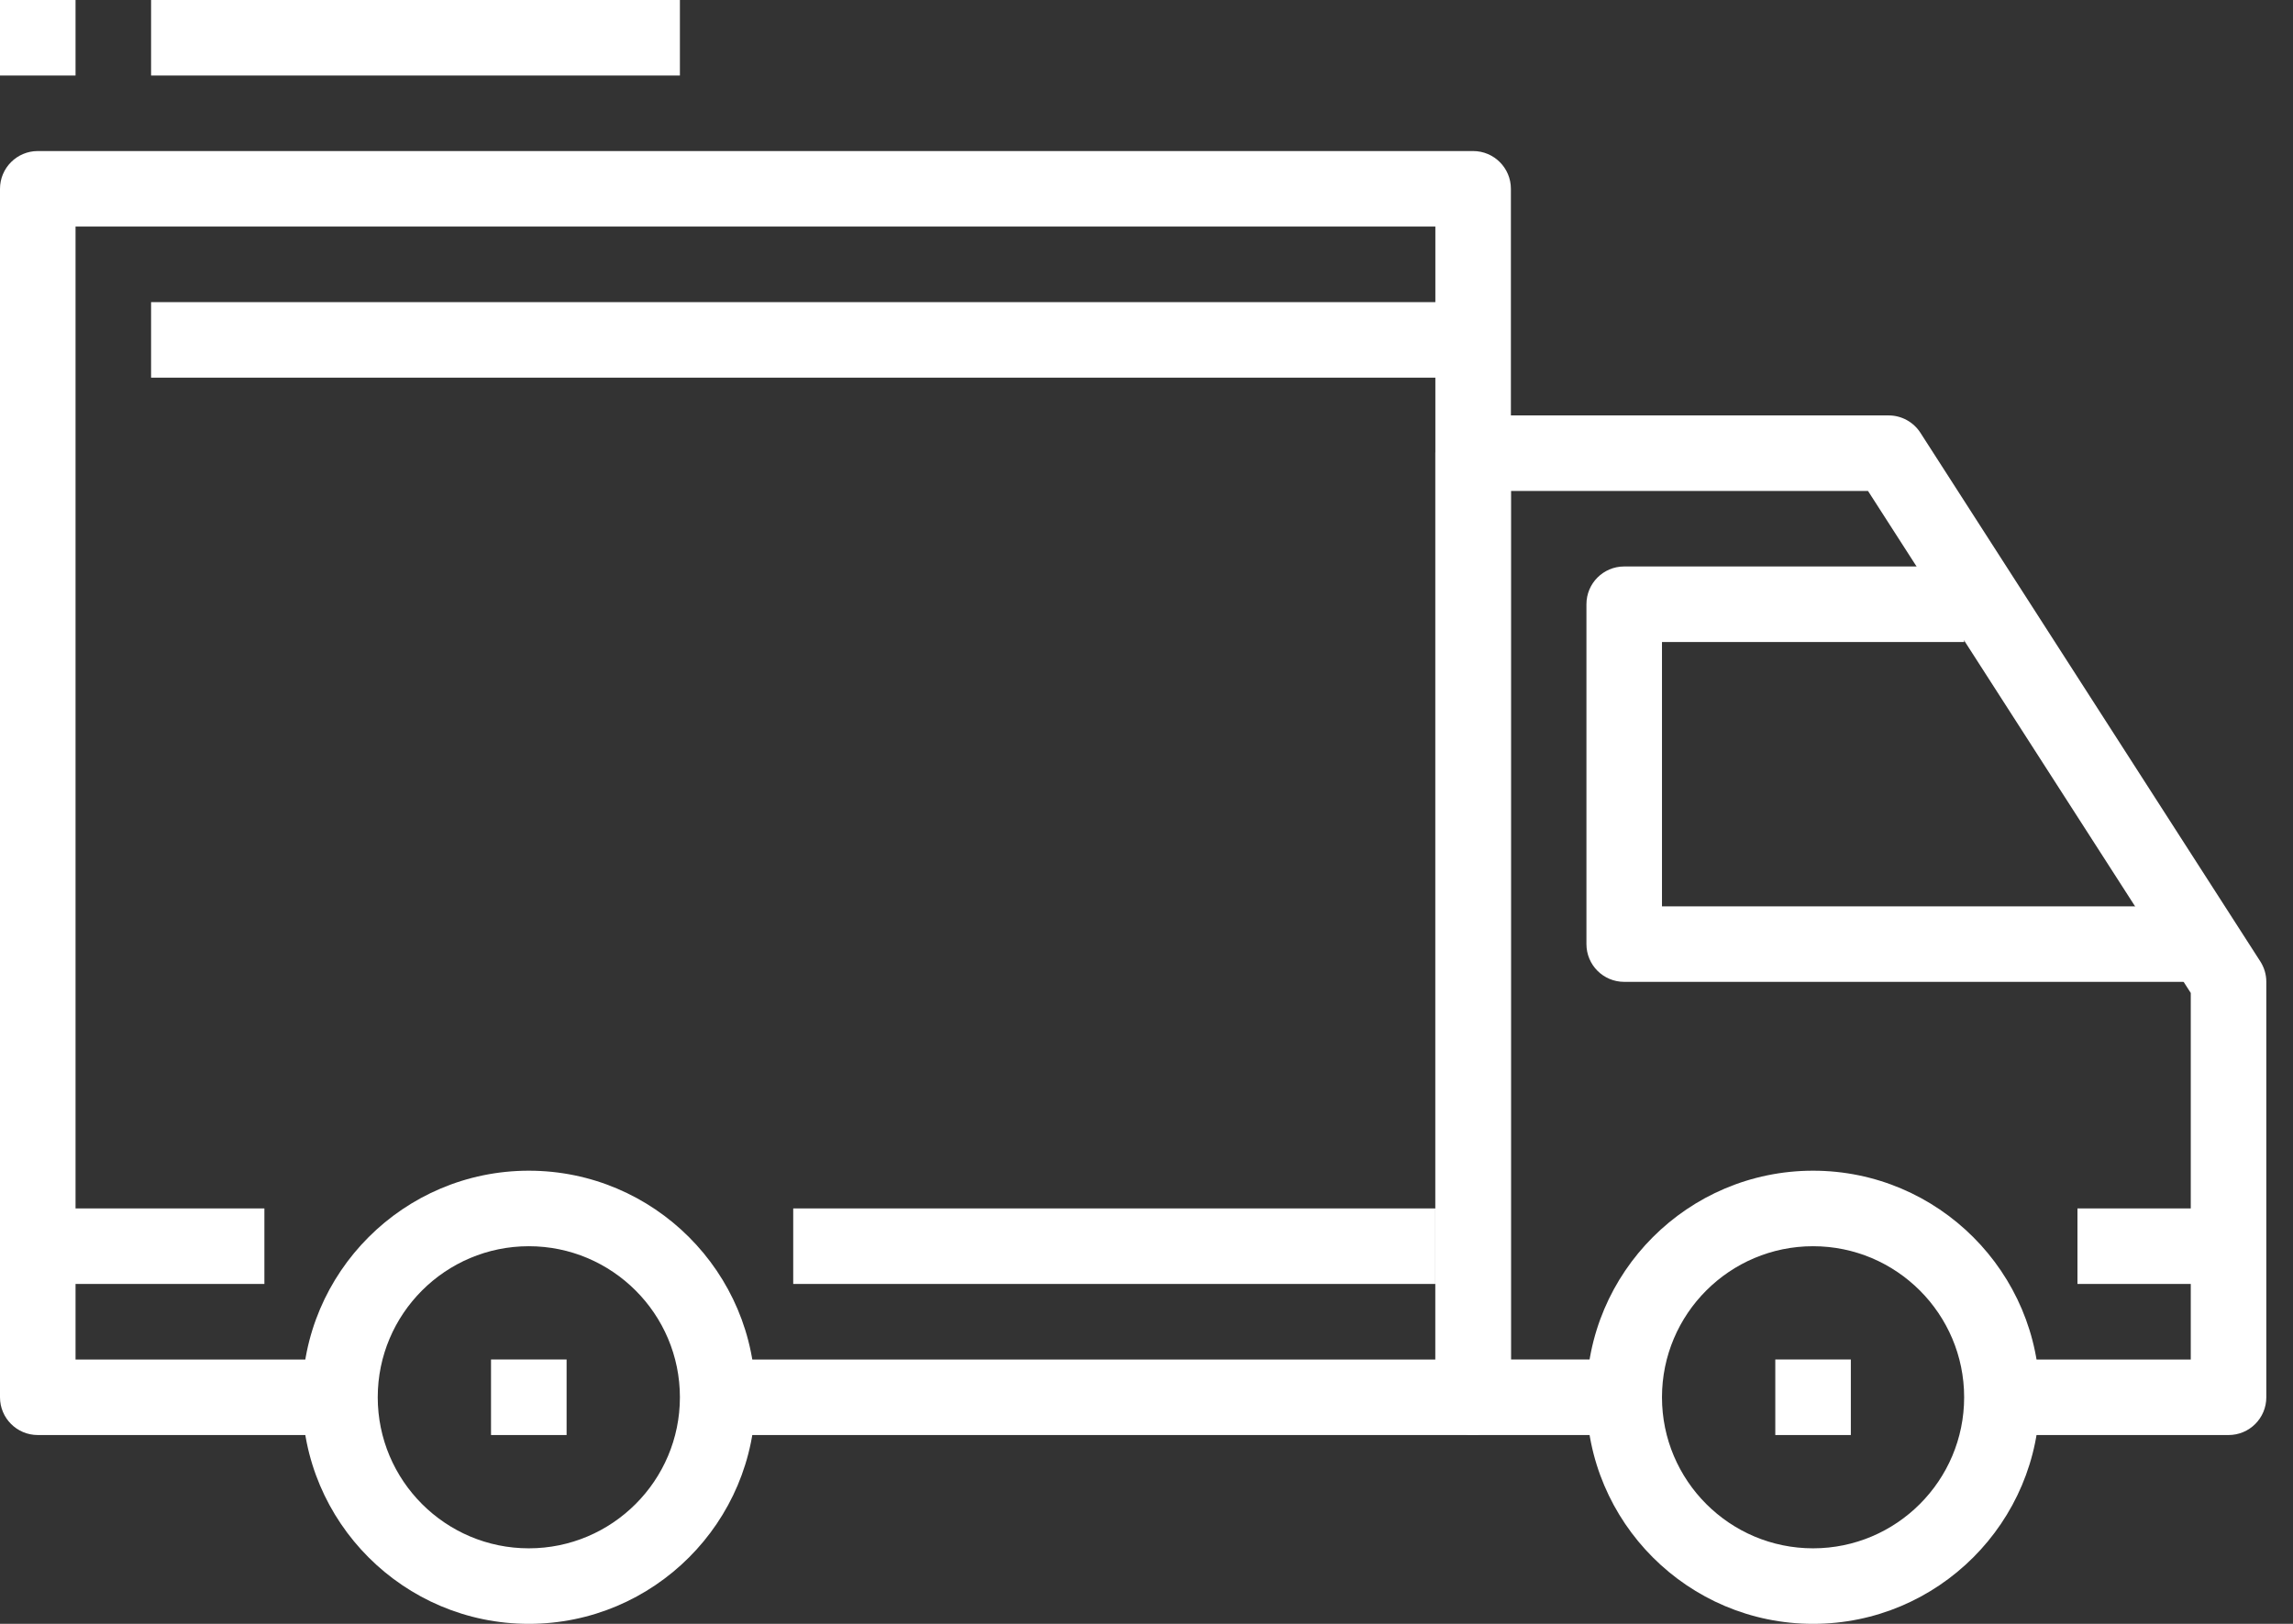 <svg width="72" height="51" viewBox="0 0 72 51" fill="none" xmlns="http://www.w3.org/2000/svg">
<rect x="0" y="0" width="72" height="51" fill="#333333" stroke="none"/>
<path d="M16.605 36.768C12.68 36.768 9.488 39.959 9.488 43.884C9.488 47.809 12.68 51 16.605 51C20.529 51 23.721 47.809 23.721 43.884C23.721 39.959 20.529 36.768 16.605 36.768ZM16.605 48.628C13.988 48.628 11.861 46.5 11.861 43.884C11.861 41.267 13.988 39.14 16.605 39.14C19.221 39.14 21.349 41.267 21.349 43.884C21.349 46.5 19.221 48.628 16.605 48.628Z" fill="white"/>
<path d="M56.93 36.768C53.005 36.768 49.814 39.959 49.814 43.884C49.814 47.809 53.005 51 56.93 51C60.855 51 64.046 47.809 64.046 43.884C64.046 39.959 60.855 36.768 56.93 36.768ZM56.93 48.628C54.314 48.628 52.186 46.5 52.186 43.884C52.186 41.267 54.314 39.14 56.93 39.14C59.547 39.14 61.674 41.267 61.674 43.884C61.674 46.5 59.547 48.628 56.93 48.628Z" fill="white"/>
<path d="M70.974 30.196L60.3 13.591C60.081 13.252 59.706 13.047 59.302 13.047H46.256C45.6 13.047 45.07 13.578 45.07 14.233V43.884C45.07 44.54 45.6 45.07 46.256 45.07H51V42.697H47.442V15.419H58.655L68.79 31.186V42.698H62.86V45.07H69.977C70.632 45.07 71.162 44.54 71.162 43.884V30.837C71.163 30.611 71.097 30.387 70.974 30.196Z" fill="white"/>
<path d="M52.186 28.465V20.163H61.674V17.791H51C50.344 17.791 49.814 18.322 49.814 18.977V29.651C49.814 30.307 50.344 30.837 51 30.837H68.791V28.465H52.186V28.465Z" fill="white"/>
<path d="M46.256 4.744H1.186C0.531 4.744 0 5.276 0 5.93V43.884C0 44.54 0.531 45.07 1.186 45.07H10.674V42.698H2.372V7.116H45.07V42.698H22.535V45.07H46.256C46.912 45.07 47.442 44.54 47.442 43.884V5.93C47.442 5.276 46.912 4.744 46.256 4.744Z" fill="white"/>
<path d="M8.302 37.953H1.186V40.325H8.302V37.953Z" fill="white"/>
<path d="M45.07 37.953H24.907V40.325H45.07V37.953Z" fill="white"/>
<path d="M69.977 37.953H65.232V40.325H69.977V37.953Z" fill="white"/>
<path d="M46.256 9.489H4.744V11.861H46.256V9.489Z" fill="white"/>
<path d="M17.791 42.697H15.418V45.07H17.791V42.697Z" fill="white"/>
<path d="M58.116 42.697H55.744V45.07H58.116V42.697Z" fill="white"/>
<path d="M21.349 0H4.744V2.372H21.349V0Z" fill="white"/>
<path d="M2.372 0H0V2.372H2.372V0Z" fill="white"/>
</svg>
